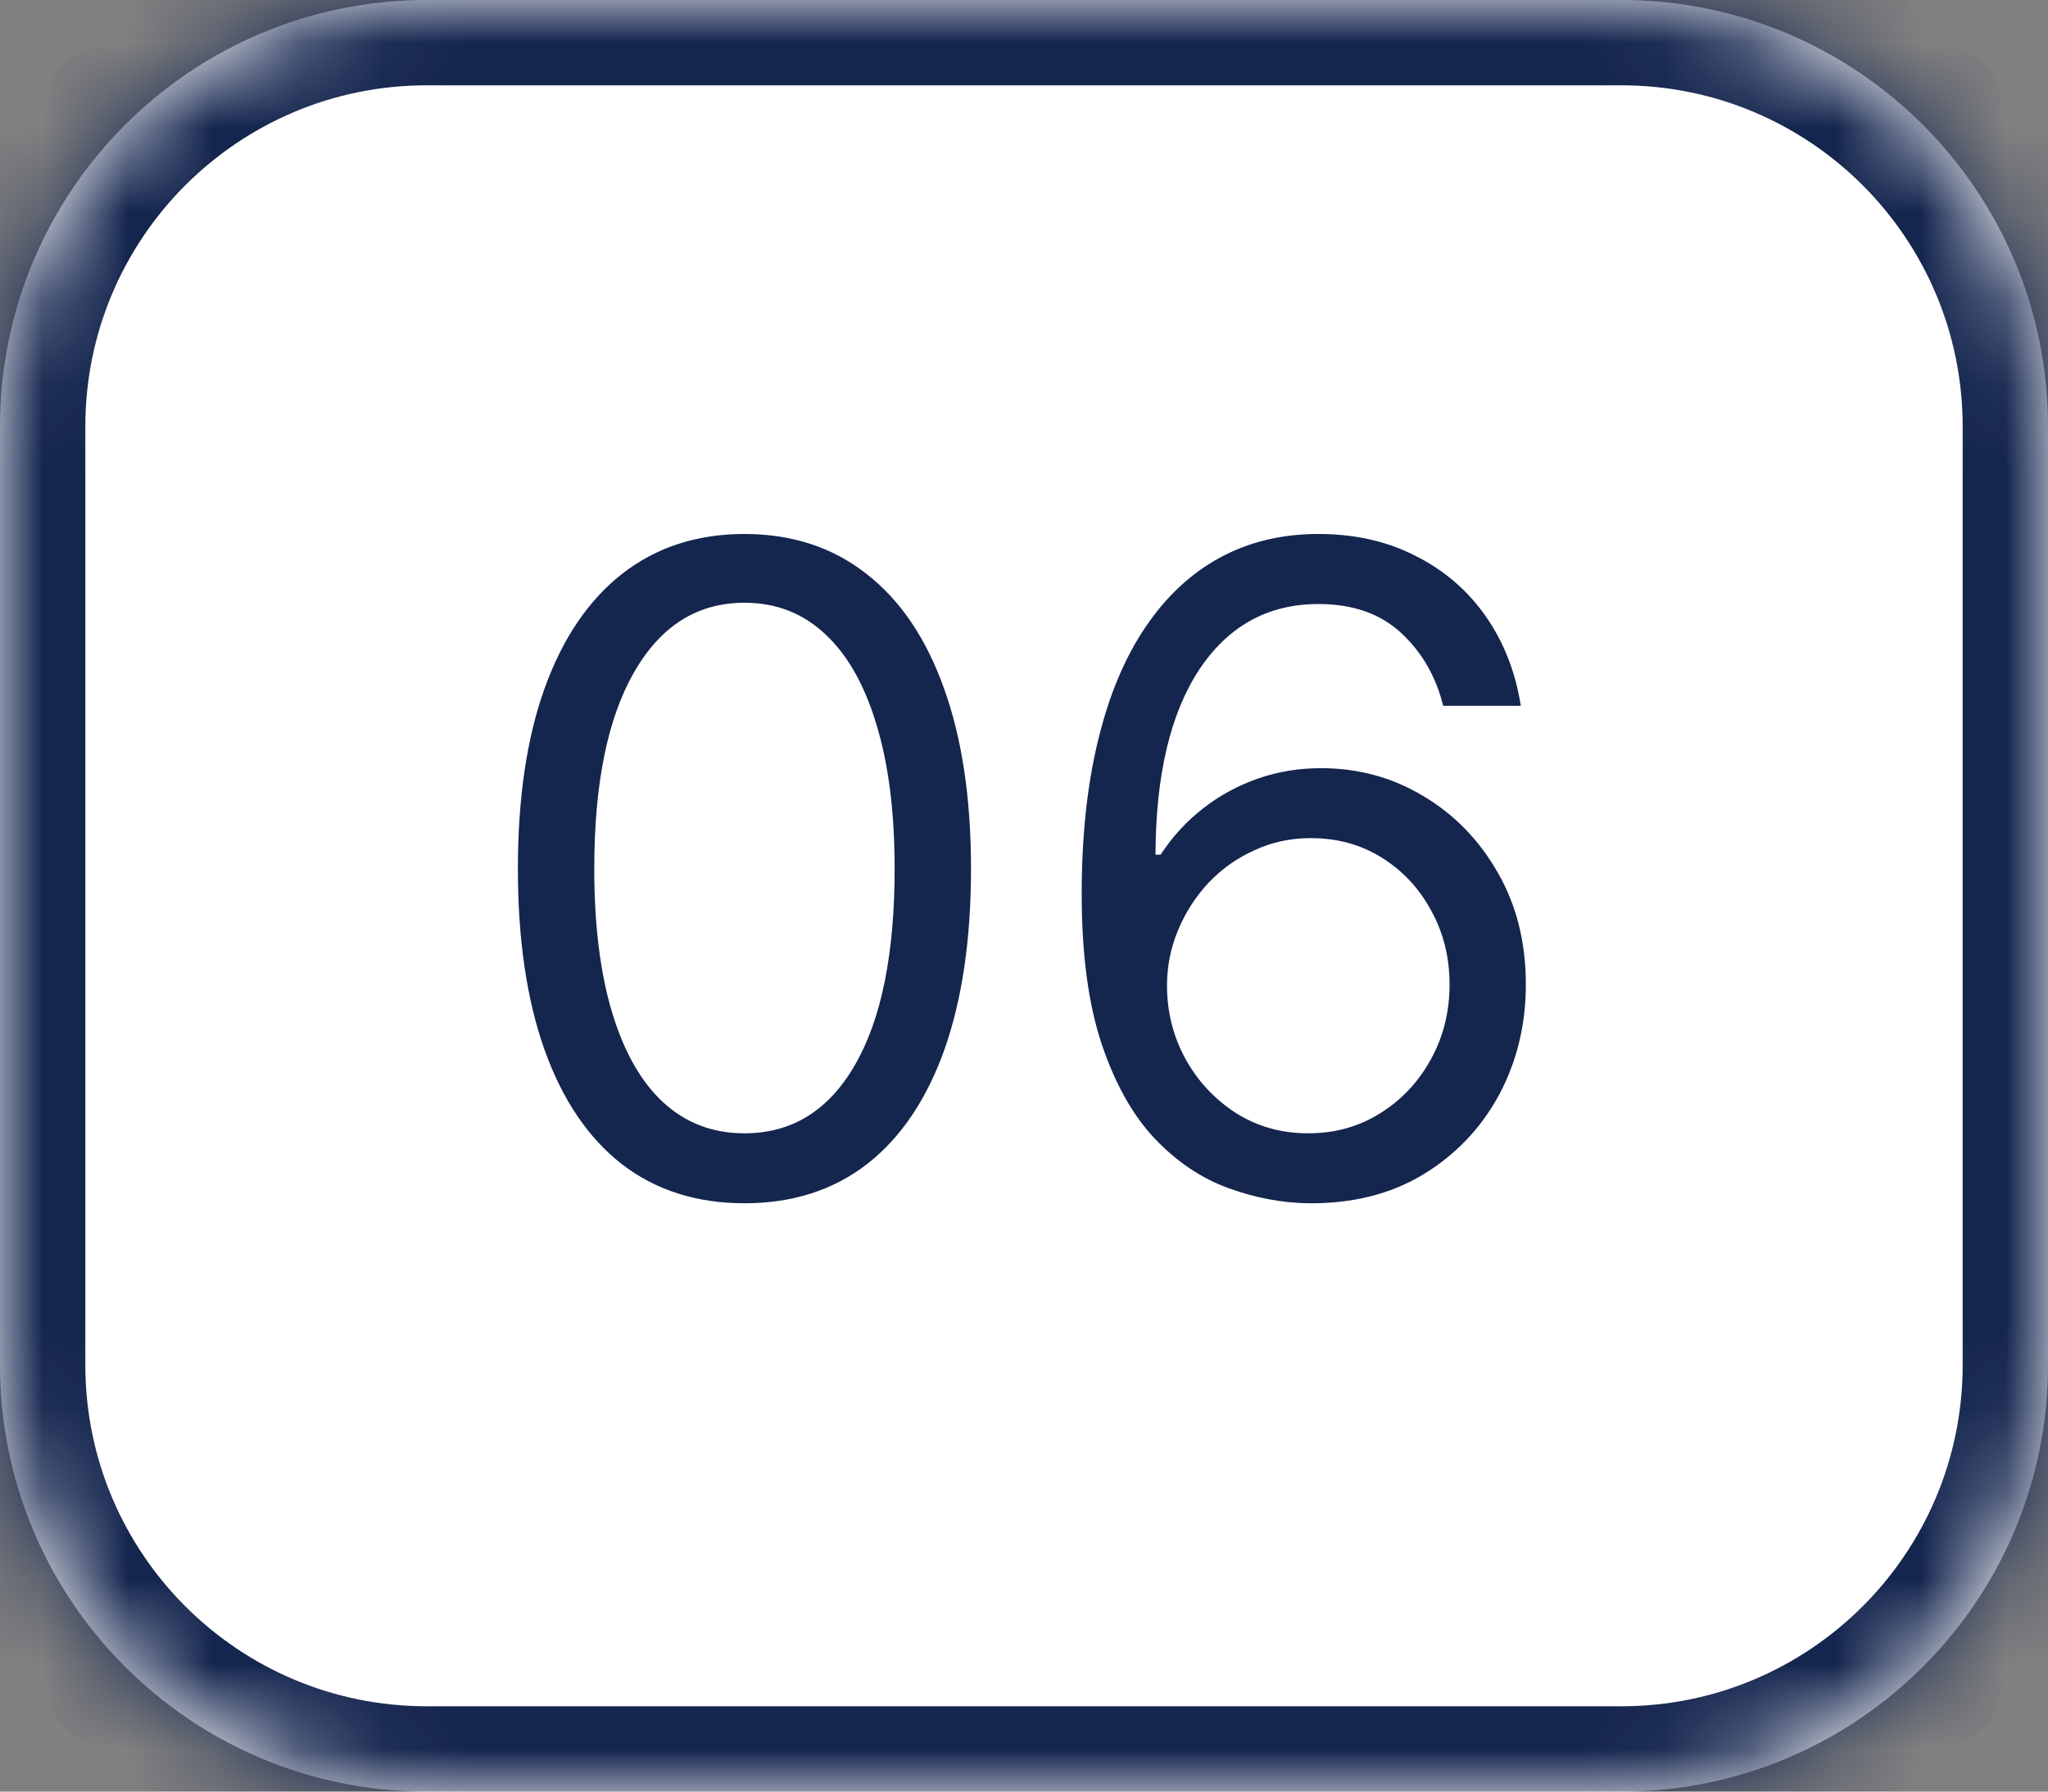 <?xml version="1.0" encoding="UTF-8"?> <svg xmlns="http://www.w3.org/2000/svg" width="24" height="21" viewBox="0 0 24 21" fill="none"><rect x="0" y="0" width="24" height="21" fill="#808080" stroke="none"/><mask id="path-1-inside-1_28039_232" fill="white"><path d="M0 5C0 2.239 2.239 0 5 0H19C21.761 0 24 2.239 24 5V16C24 18.761 21.761 21 19 21H5C2.239 21 0 18.761 0 16V5Z"></path></mask><path d="M0 5C0 2.239 2.239 0 5 0H19C21.761 0 24 2.239 24 5V16C24 18.761 21.761 21 19 21H5C2.239 21 0 18.761 0 16V5Z" fill="white"></path><path d="M5 0V1H19V0V-1H5V0ZM24 5H23V16H24H25V5H24ZM19 21V20H5V21V22H19V21ZM0 16H1V5H0H-1V16H0ZM5 21V20C2.791 20 1 18.209 1 16H0H-1C-1 19.314 1.686 22 5 22V21ZM24 16H23C23 18.209 21.209 20 19 20V21V22C22.314 22 25 19.314 25 16H24ZM19 0V1C21.209 1 23 2.791 23 5H24H25C25 1.686 22.314 -1 19 -1V0ZM5 0V-1C1.686 -1 -1 1.686 -1 5H0H1C1 2.791 2.791 1 5 1V0Z" fill="#14254E" mask="url(#path-1-inside-1_28039_232)"></path><path d="M8.724 14.104C8.162 14.104 7.684 13.951 7.288 13.646C6.893 13.338 6.591 12.891 6.382 12.307C6.173 11.72 6.069 11.012 6.069 10.182C6.069 9.357 6.173 8.652 6.382 8.068C6.594 7.481 6.897 7.034 7.292 6.725C7.69 6.415 8.167 6.259 8.724 6.259C9.281 6.259 9.757 6.415 10.152 6.725C10.55 7.034 10.853 7.481 11.062 8.068C11.273 8.652 11.379 9.357 11.379 10.182C11.379 11.012 11.274 11.72 11.066 12.307C10.857 12.891 10.555 13.338 10.159 13.646C9.764 13.951 9.286 14.104 8.724 14.104ZM8.724 13.284C9.281 13.284 9.713 13.016 10.021 12.479C10.33 11.942 10.484 11.176 10.484 10.182C10.484 9.521 10.413 8.958 10.271 8.493C10.132 8.028 9.931 7.674 9.667 7.43C9.406 7.186 9.092 7.065 8.724 7.065C8.172 7.065 7.741 7.337 7.43 7.881C7.119 8.423 6.964 9.19 6.964 10.182C6.964 10.843 7.034 11.405 7.173 11.867C7.312 12.329 7.512 12.681 7.773 12.922C8.037 13.164 8.353 13.284 8.724 13.284ZM15.331 14.104C15.018 14.099 14.705 14.04 14.392 13.925C14.078 13.811 13.792 13.618 13.534 13.348C13.275 13.074 13.068 12.705 12.911 12.24C12.755 11.773 12.676 11.186 12.676 10.48C12.676 9.804 12.74 9.205 12.867 8.683C12.993 8.158 13.177 7.717 13.418 7.359C13.659 6.999 13.95 6.725 14.291 6.539C14.634 6.352 15.02 6.259 15.45 6.259C15.878 6.259 16.258 6.345 16.591 6.517C16.927 6.686 17.2 6.922 17.412 7.225C17.623 7.528 17.76 7.877 17.822 8.273H16.912C16.828 7.93 16.663 7.645 16.42 7.419C16.176 7.193 15.853 7.08 15.45 7.08C14.859 7.08 14.393 7.337 14.052 7.851C13.714 8.366 13.544 9.088 13.541 10.018H13.601C13.74 9.806 13.905 9.626 14.097 9.477C14.291 9.325 14.505 9.209 14.738 9.127C14.972 9.045 15.219 9.004 15.48 9.004C15.918 9.004 16.318 9.113 16.681 9.332C17.044 9.548 17.335 9.847 17.553 10.23C17.772 10.611 17.881 11.047 17.881 11.539C17.881 12.011 17.776 12.444 17.565 12.837C17.353 13.227 17.056 13.538 16.674 13.769C16.293 13.998 15.846 14.109 15.331 14.104ZM15.331 13.284C15.644 13.284 15.925 13.206 16.174 13.049C16.425 12.893 16.622 12.682 16.767 12.419C16.913 12.155 16.987 11.862 16.987 11.539C16.987 11.223 16.916 10.936 16.774 10.678C16.635 10.417 16.442 10.209 16.196 10.055C15.953 9.901 15.674 9.824 15.361 9.824C15.125 9.824 14.905 9.871 14.701 9.966C14.497 10.057 14.318 10.184 14.164 10.346C14.012 10.508 13.893 10.693 13.806 10.902C13.719 11.108 13.676 11.325 13.676 11.554C13.676 11.857 13.746 12.141 13.888 12.404C14.032 12.668 14.229 12.88 14.477 13.042C14.728 13.203 15.013 13.284 15.331 13.284Z" fill="#14254E"></path></svg> 